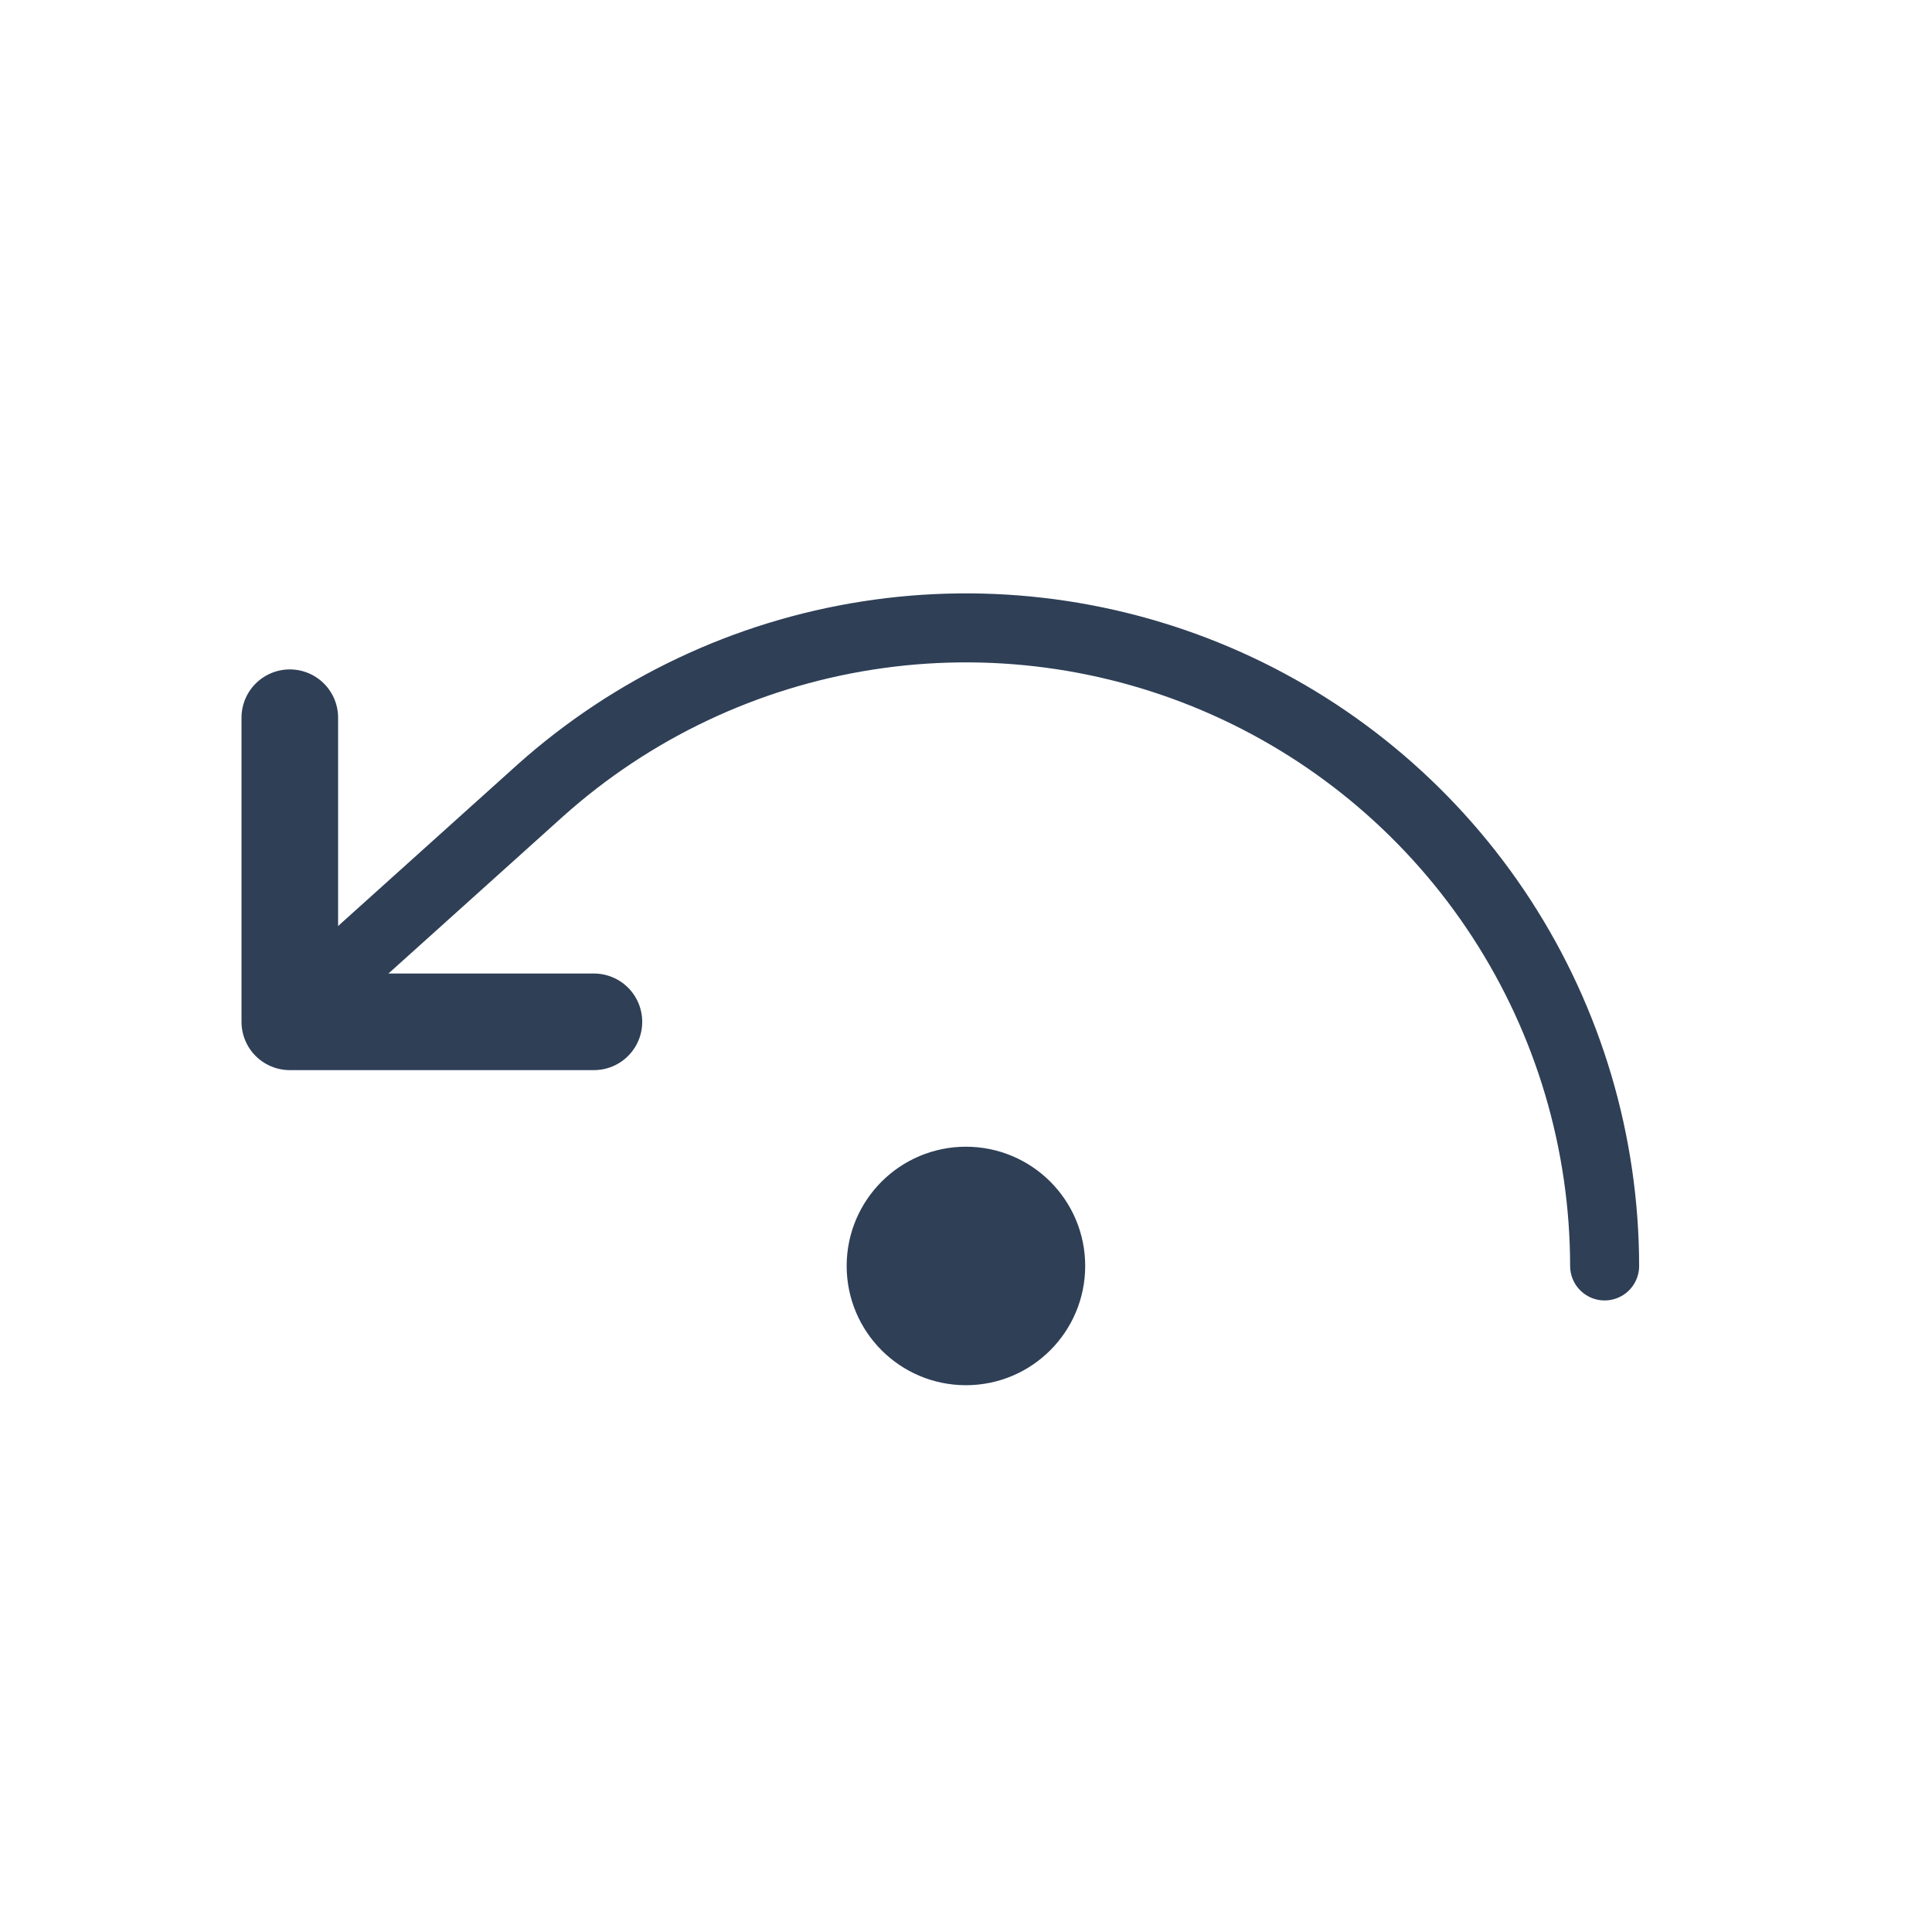 <svg xmlns="http://www.w3.org/2000/svg" fill="none" viewBox="0 0 56 56" height="56" width="56">
<path stroke-linejoin="round" stroke-linecap="round" stroke-width="2" stroke="#2E3F56" d="M46.511 36.694C46.507 33.122 45.471 29.627 43.526 26.631C41.581 23.635 38.81 21.266 35.549 19.809C32.287 18.352 28.674 17.87 25.145 18.421C21.616 18.972 18.321 20.532 15.659 22.914L9.488 28.467"></path>
<path stroke-linejoin="round" stroke-linecap="round" stroke-width="2.8" stroke="#2E3F56" d="M8.4 20.803V29.618H17.215"></path>
<path stroke-linejoin="round" stroke-linecap="round" stroke-width="2.8" stroke="#2E3F56" fill="#2E3F56" d="M27.998 38.751C29.134 38.751 30.055 37.83 30.055 36.694C30.055 35.558 29.134 34.638 27.998 34.638C26.862 34.638 25.941 35.558 25.941 36.694C25.941 37.83 26.862 38.751 27.998 38.751Z"></path>
</svg>
